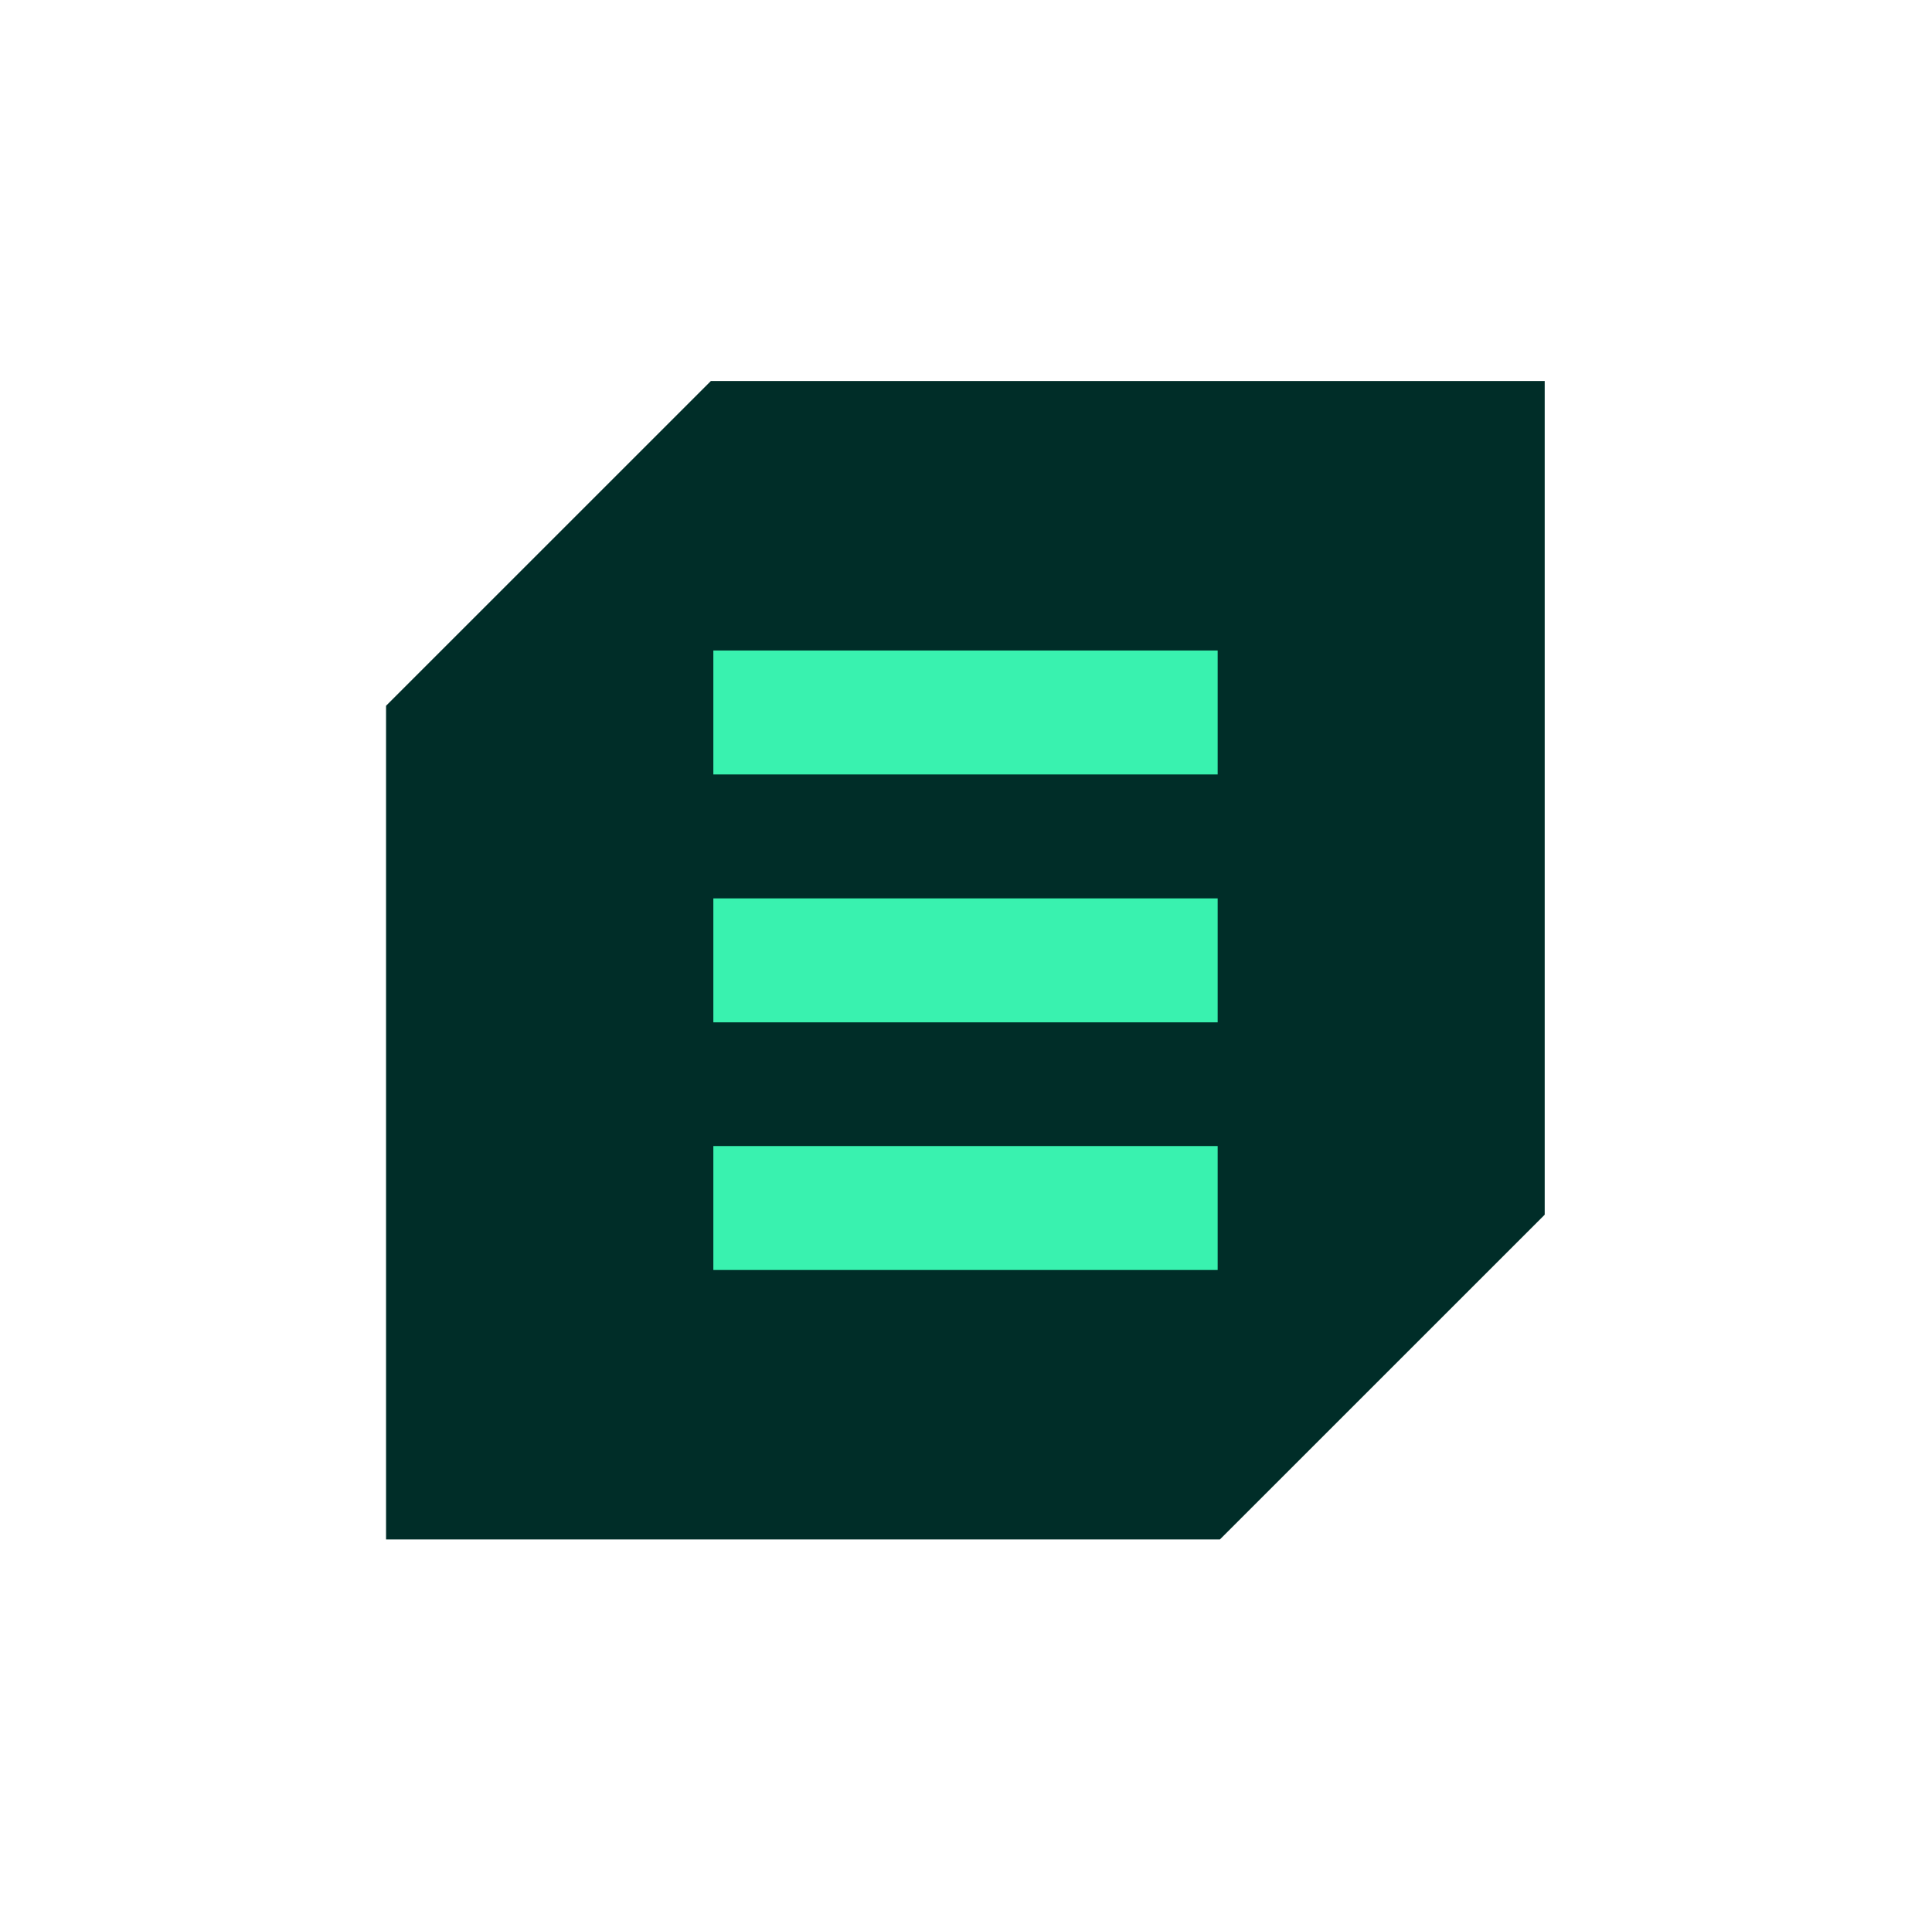 <?xml version="1.0" standalone="no"?>
<!DOCTYPE svg PUBLIC "-//W3C//DTD SVG 1.1//EN" "http://www.w3.org/Graphics/SVG/1.1/DTD/svg11.dtd">
<svg xmlns="http://www.w3.org/2000/svg" id="ICON" version="1.1" viewBox="0 0 779.2 777.3" width="779.2" height="777.3">
  <!-- Generator: Adobe Illustrator 29.8.2, SVG Export Plug-In . SVG Version: 2.1.1 Build 3)  -->
  <defs>
    <style>
      .st0 {
        fill: #002d28;
      }

      .st1 {
        fill: #39f2af;
      }
    </style>
  </defs>
  <polygon class="st0" points="286.7 153.7 155.7 284.7 155.7 621 492 621 623 490 623 153.7 286.7 153.7"/>
  <g>
    <rect class="st1" x="287.7" y="262.4" width="203.4" height="50"/>
    <rect class="st1" x="287.7" y="462.3" width="203.4" height="50"/>
    <rect class="st1" x="287.7" y="362.4" width="203.4" height="50"/>
  </g>
</svg>